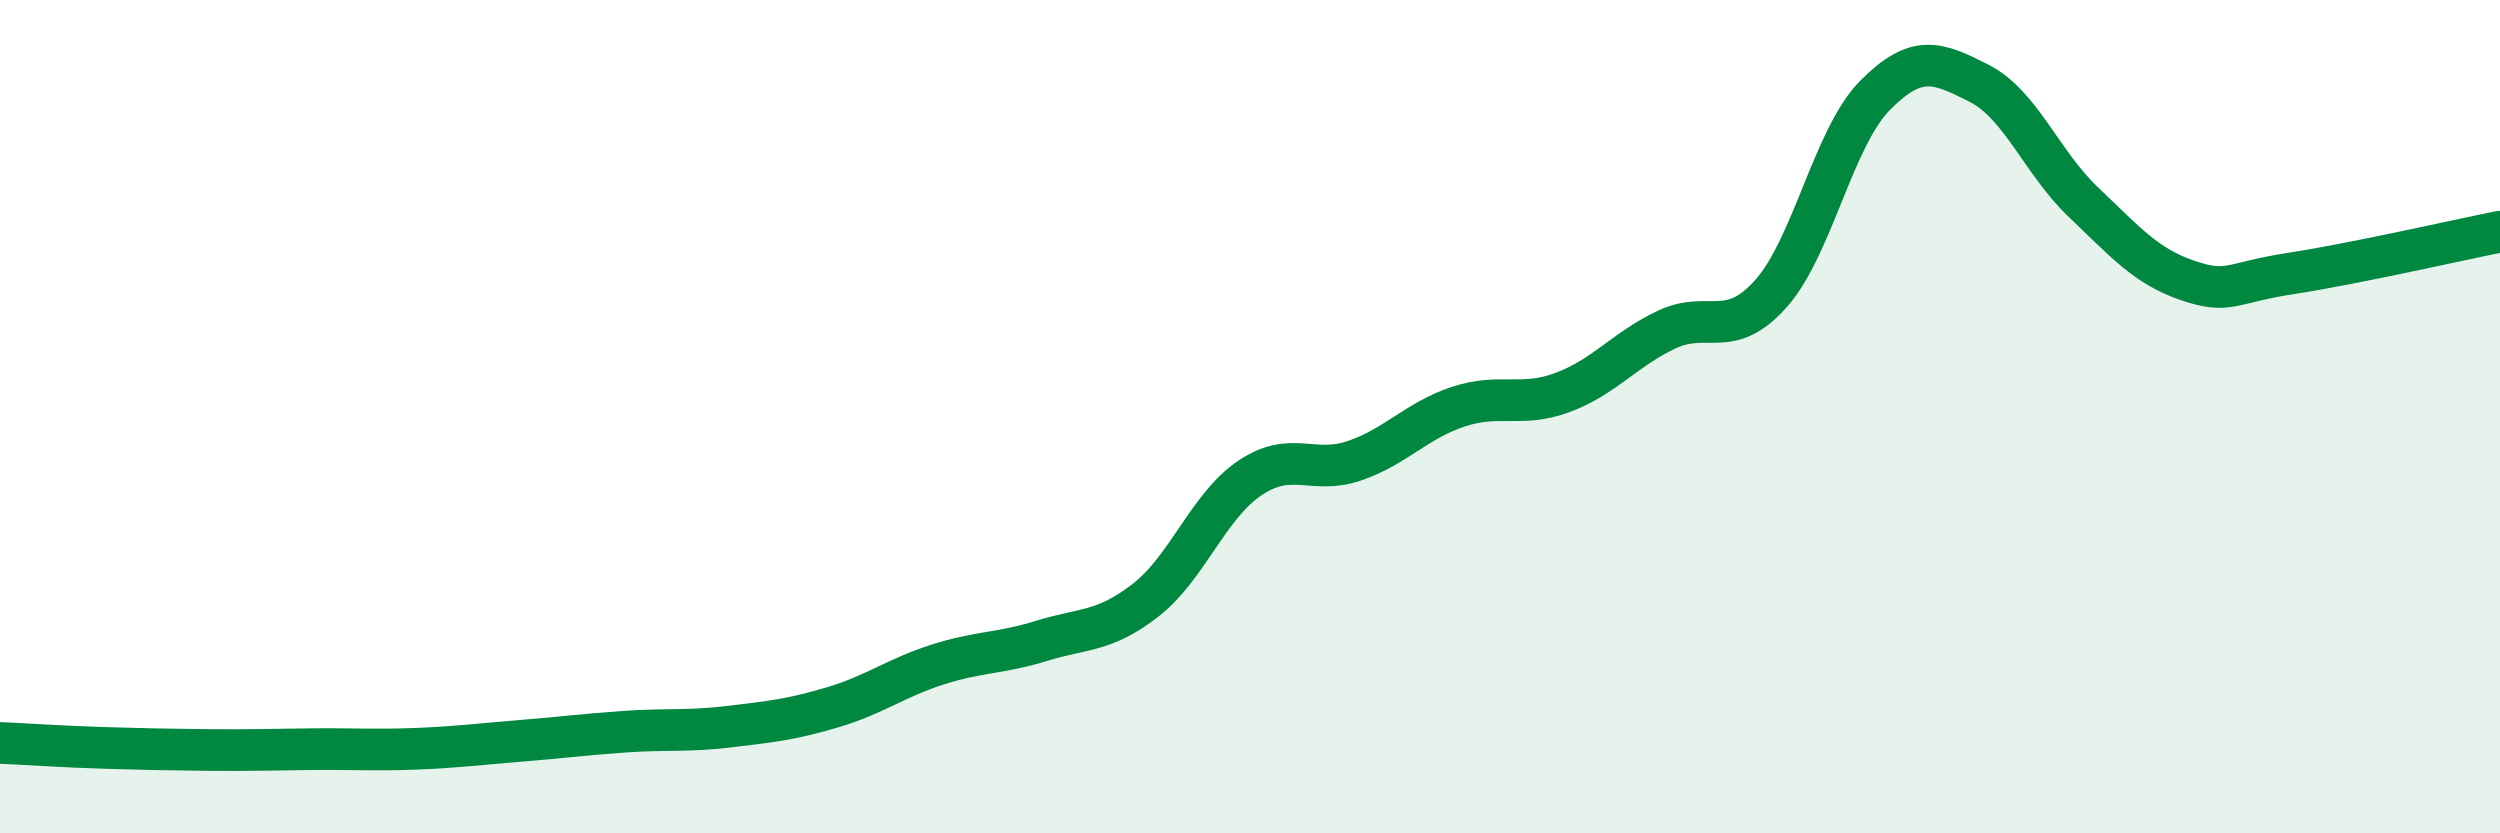 
    <svg width="60" height="20" viewBox="0 0 60 20" xmlns="http://www.w3.org/2000/svg">
      <path
        d="M 0,17.83 C 0.5,17.85 1.5,17.92 2.5,17.95 C 3.5,17.98 4,17.99 5,18 C 6,18.01 6.5,17.99 7.5,17.98 C 8.5,17.97 9,18.01 10,17.97 C 11,17.93 11.5,17.86 12.5,17.78 C 13.5,17.7 14,17.63 15,17.56 C 16,17.49 16.5,17.56 17.5,17.44 C 18.5,17.32 19,17.27 20,16.97 C 21,16.67 21.5,16.27 22.5,15.95 C 23.5,15.63 24,15.69 25,15.38 C 26,15.07 26.5,15.18 27.5,14.4 C 28.5,13.62 29,12.14 30,11.47 C 31,10.8 31.5,11.4 32.5,11.06 C 33.5,10.72 34,10.09 35,9.76 C 36,9.43 36.5,9.79 37.5,9.42 C 38.5,9.05 39,8.38 40,7.91 C 41,7.44 41.5,8.17 42.5,7.05 C 43.5,5.93 44,3.3 45,2.29 C 46,1.28 46.5,1.49 47.5,2 C 48.5,2.51 49,3.9 50,4.85 C 51,5.8 51.5,6.39 52.5,6.73 C 53.5,7.07 53.5,6.79 55,6.56 C 56.5,6.33 59,5.76 60,5.56L60 20L0 20Z"
        fill="#008740"
        opacity="0.1"
        stroke-linecap="round"
        stroke-linejoin="round"
      />
      <path
        d="M 0,17.83 C 0.5,17.85 1.5,17.92 2.5,17.95 C 3.5,17.98 4,17.99 5,18 C 6,18.01 6.5,17.99 7.5,17.98 C 8.5,17.97 9,18.01 10,17.97 C 11,17.93 11.5,17.86 12.5,17.78 C 13.5,17.7 14,17.63 15,17.56 C 16,17.49 16.5,17.56 17.5,17.44 C 18.5,17.32 19,17.27 20,16.97 C 21,16.67 21.5,16.27 22.5,15.95 C 23.5,15.63 24,15.69 25,15.38 C 26,15.07 26.5,15.18 27.5,14.4 C 28.5,13.62 29,12.14 30,11.47 C 31,10.8 31.5,11.4 32.5,11.06 C 33.5,10.72 34,10.09 35,9.76 C 36,9.43 36.5,9.79 37.5,9.42 C 38.5,9.05 39,8.38 40,7.91 C 41,7.44 41.5,8.17 42.5,7.05 C 43.5,5.93 44,3.3 45,2.29 C 46,1.28 46.5,1.49 47.5,2 C 48.5,2.51 49,3.9 50,4.85 C 51,5.8 51.5,6.39 52.5,6.73 C 53.5,7.07 53.5,6.79 55,6.56 C 56.5,6.33 59,5.76 60,5.56"
        stroke="#008740"
        stroke-width="1"
        fill="none"
        stroke-linecap="round"
        stroke-linejoin="round"
      />
    </svg>
  